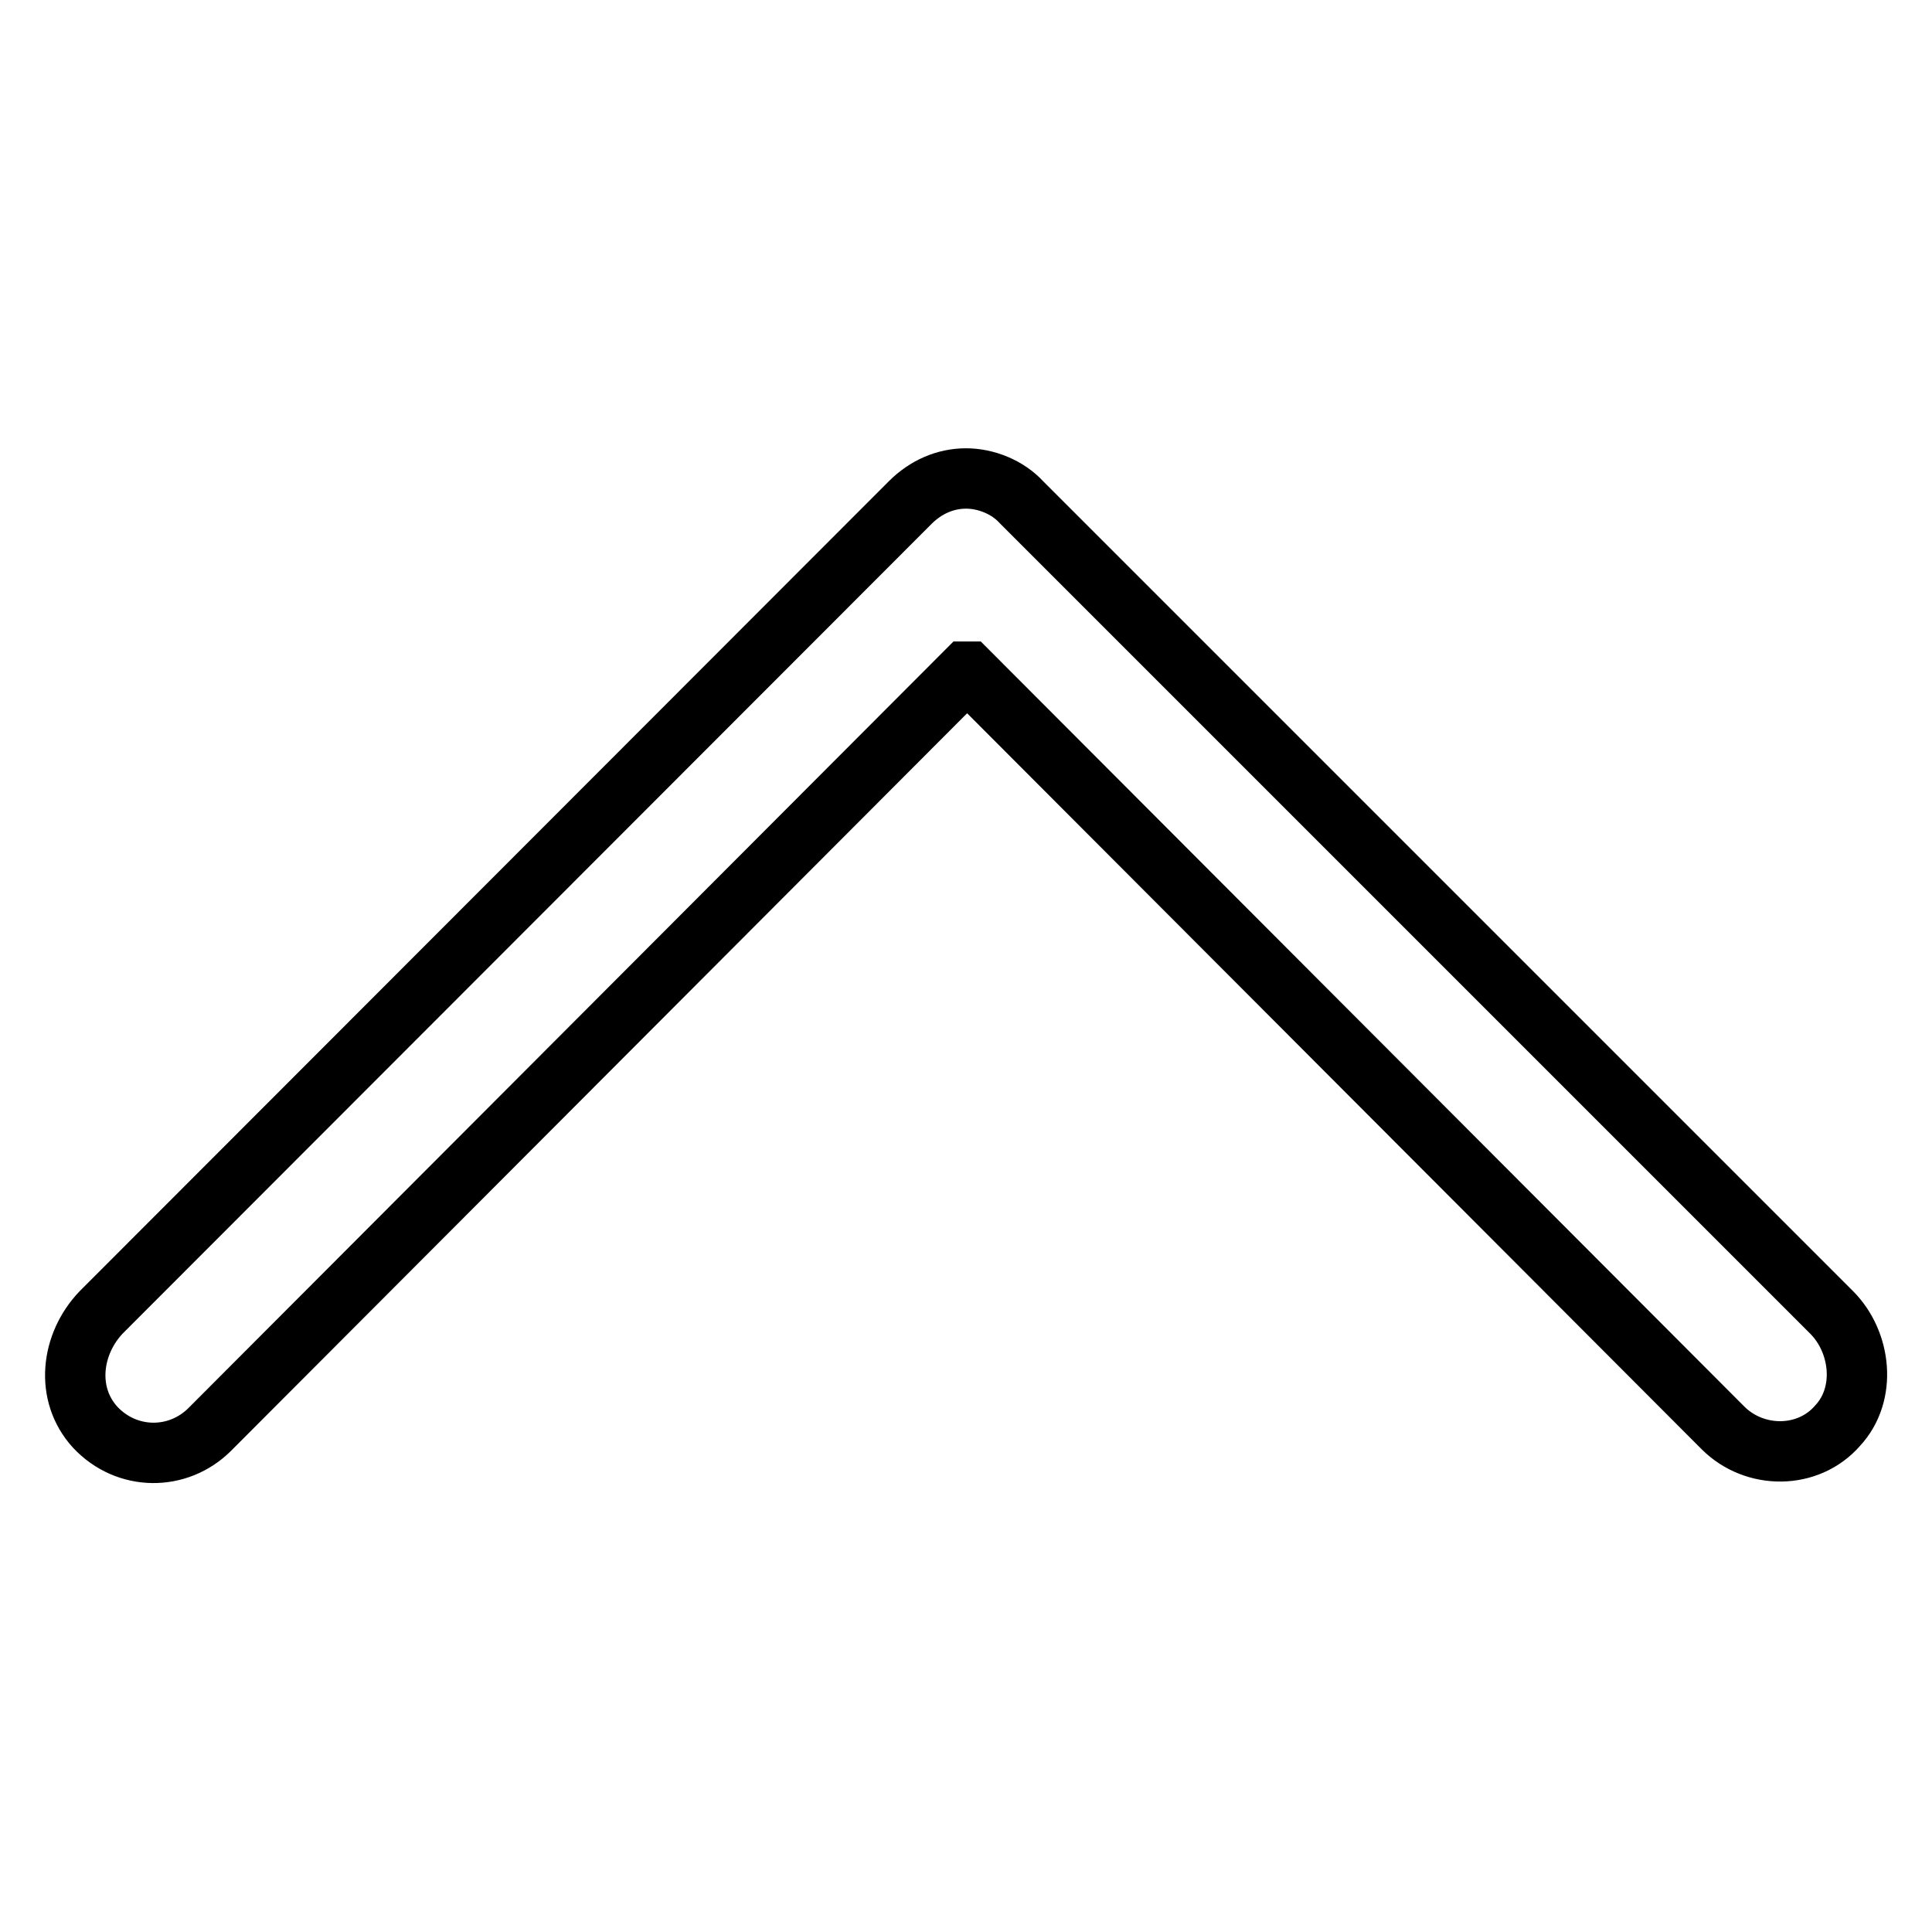 <?xml version="1.0" encoding="utf-8"?>
<!-- Svg Vector Icons : http://www.onlinewebfonts.com/icon -->
<!DOCTYPE svg PUBLIC "-//W3C//DTD SVG 1.1//EN" "http://www.w3.org/Graphics/SVG/1.1/DTD/svg11.dtd">
<svg version="1.1" xmlns="http://www.w3.org/2000/svg" xmlns:xlink="http://www.w3.org/1999/xlink" x="0px" y="0px" viewBox="0 0 256 256" enable-background="new 0 0 256 256" xml:space="preserve">
<g> <path stroke-width="8" fill-opacity="0" stroke="#000000"  d="M13.4,173.9L120.6,66.6c2.1-2.1,4.7-3.2,7.4-3.2c2.6,0,5.5,1.1,7.4,3.2l107.3,107.3 c3.9,3.9,4.7,10.8,0.8,15c-3.9,4.5-11,4.5-15.2,0.3L128.3,89c0,0,0,0-0.3,0L27.8,189.4c-4.2,4.2-11,4.2-15.2-0.3 C8.6,184.7,9.4,178.1,13.4,173.9z"/></g>
</svg>